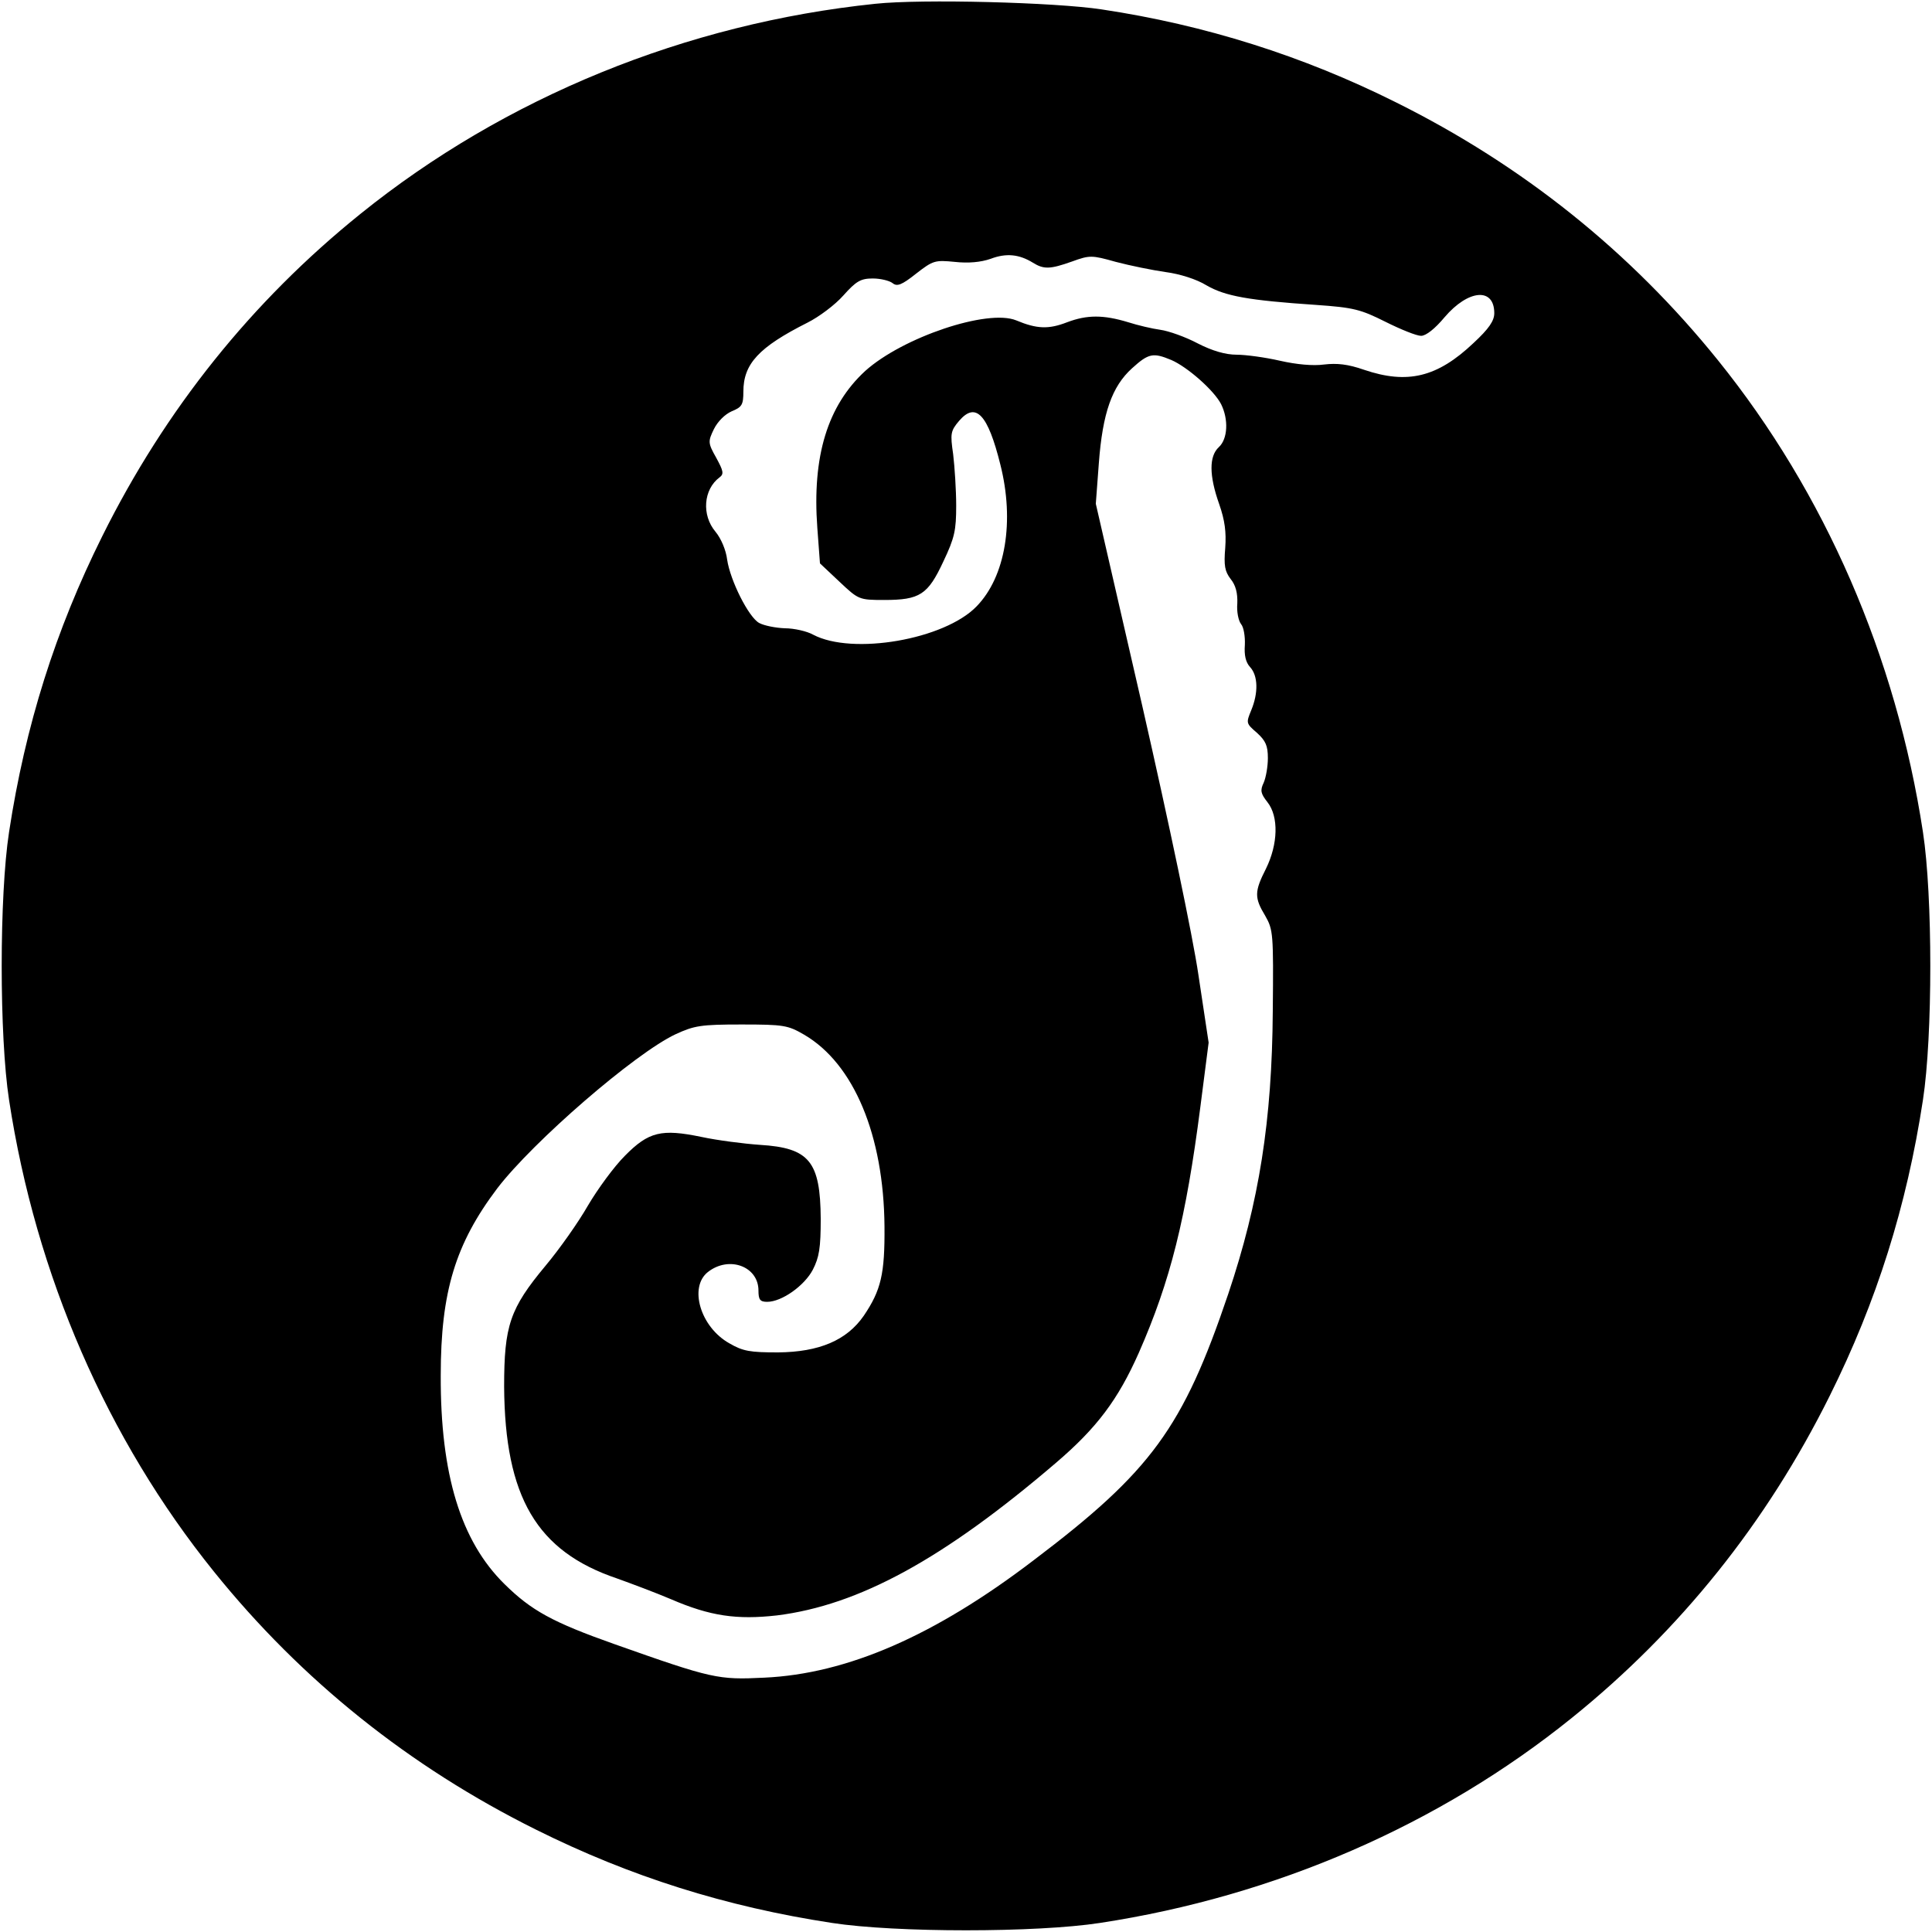 <?xml version="1.0" standalone="no"?>
<!DOCTYPE svg PUBLIC "-//W3C//DTD SVG 20010904//EN"
 "http://www.w3.org/TR/2001/REC-SVG-20010904/DTD/svg10.dtd">
<svg version="1.0" xmlns="http://www.w3.org/2000/svg"
 width="512pt" height="512pt" viewBox="0 0 512 512"
 preserveAspectRatio="xMidYMid meet">
<g transform="translate(0,512) scale(0.1,-0.1)"
fill="#000000" stroke="none">
<path d="M2320 5110 c-502 -52 -982 -248 -1365 -557 -288 -232 -517 -518 -684
-854 -124 -249 -204 -502 -247 -784 -26 -169 -26 -541 0 -710 71 -465 260
-899 543 -1250 232 -288 518 -517 854 -684 249 -124 502 -204 784 -247 169
-26 541 -26 710 0 465 71 899 260 1250 543 288 232 517 518 684 854 124 249
204 502 247 784 26 169 26 541 0 710 -71 465 -260 899 -543 1250 -232 288
-518 517 -854 684 -246 123 -506 205 -779 246 -124 19 -478 28 -600 15z m417
-686 c29 -18 45 -18 104 3 47 17 52 17 116 -1 38 -10 97 -22 132 -27 38 -5 82
-19 108 -35 50 -29 112 -40 290 -52 101 -7 119 -12 185 -45 40 -20 82 -37 94
-37 13 0 37 19 62 49 63 74 132 80 132 11 0 -20 -14 -41 -55 -79 -96 -91 -175
-110 -290 -71 -43 15 -72 18 -106 14 -29 -4 -73 0 -117 10 -39 9 -91 16 -115
16 -29 0 -64 10 -103 30 -32 17 -77 33 -99 36 -22 3 -60 12 -85 20 -66 20
-109 20 -162 0 -49 -19 -80 -18 -135 5 -76 31 -301 -45 -400 -134 -100 -92
-141 -226 -127 -416 l7 -94 51 -48 c51 -48 52 -49 119 -49 95 0 116 14 157
102 30 63 34 83 34 148 0 41 -4 102 -8 136 -8 55 -7 62 16 89 44 51 76 17 109
-116 38 -150 14 -297 -63 -376 -85 -88 -329 -130 -433 -75 -16 9 -50 17 -75
17 -25 1 -55 7 -68 14 -28 15 -77 113 -85 168 -3 25 -16 56 -31 74 -37 44 -32
112 11 144 12 9 10 17 -9 52 -22 39 -22 43 -6 76 10 20 29 39 47 47 27 11 31
17 31 52 0 74 41 118 170 183 30 15 73 47 95 72 34 38 46 45 78 45 21 0 44 -6
52 -12 12 -10 24 -6 63 25 45 35 50 36 102 31 36 -4 69 -1 95 8 42 16 76 12
112 -10z m367 -258 c42 -18 113 -80 132 -117 20 -40 18 -92 -6 -114 -26 -24
-26 -75 1 -151 15 -43 19 -74 16 -116 -4 -47 -1 -62 14 -82 14 -17 19 -38 18
-65 -2 -22 3 -46 10 -55 7 -8 11 -33 10 -55 -2 -27 2 -46 14 -59 21 -23 22
-68 3 -114 -14 -34 -14 -35 15 -60 23 -21 29 -34 29 -67 0 -22 -5 -51 -11 -65
-10 -21 -8 -29 10 -52 30 -38 28 -111 -4 -176 -31 -61 -31 -77 -2 -125 21 -37
22 -46 20 -253 -2 -289 -36 -505 -118 -749 -120 -355 -204 -470 -516 -706
-262 -200 -494 -301 -714 -311 -122 -6 -137 -3 -397 89 -164 58 -220 89 -291
159 -116 114 -170 291 -169 553 0 222 39 349 150 496 95 124 364 357 472 408
50 23 67 26 175 26 112 0 123 -2 166 -27 132 -77 211 -267 213 -508 1 -126 -9
-169 -55 -237 -45 -65 -118 -96 -227 -97 -74 0 -93 3 -129 24 -77 43 -108 149
-57 189 56 44 134 15 134 -49 0 -24 4 -30 23 -30 39 0 99 43 121 85 17 33 21
58 21 135 -1 152 -30 188 -161 196 -43 3 -113 12 -155 21 -106 22 -140 14
-203 -50 -29 -29 -72 -88 -98 -132 -25 -44 -76 -116 -112 -159 -95 -114 -110
-159 -110 -321 2 -292 86 -436 299 -508 39 -14 103 -38 143 -55 104 -45 175
-55 281 -43 217 27 441 149 739 404 109 93 165 168 220 292 84 191 125 356
163 651 l22 171 -27 179 c-15 103 -79 407 -149 714 l-123 535 8 107 c10 134
35 204 88 252 44 40 56 42 104 22z"/>
</g>
</svg>
